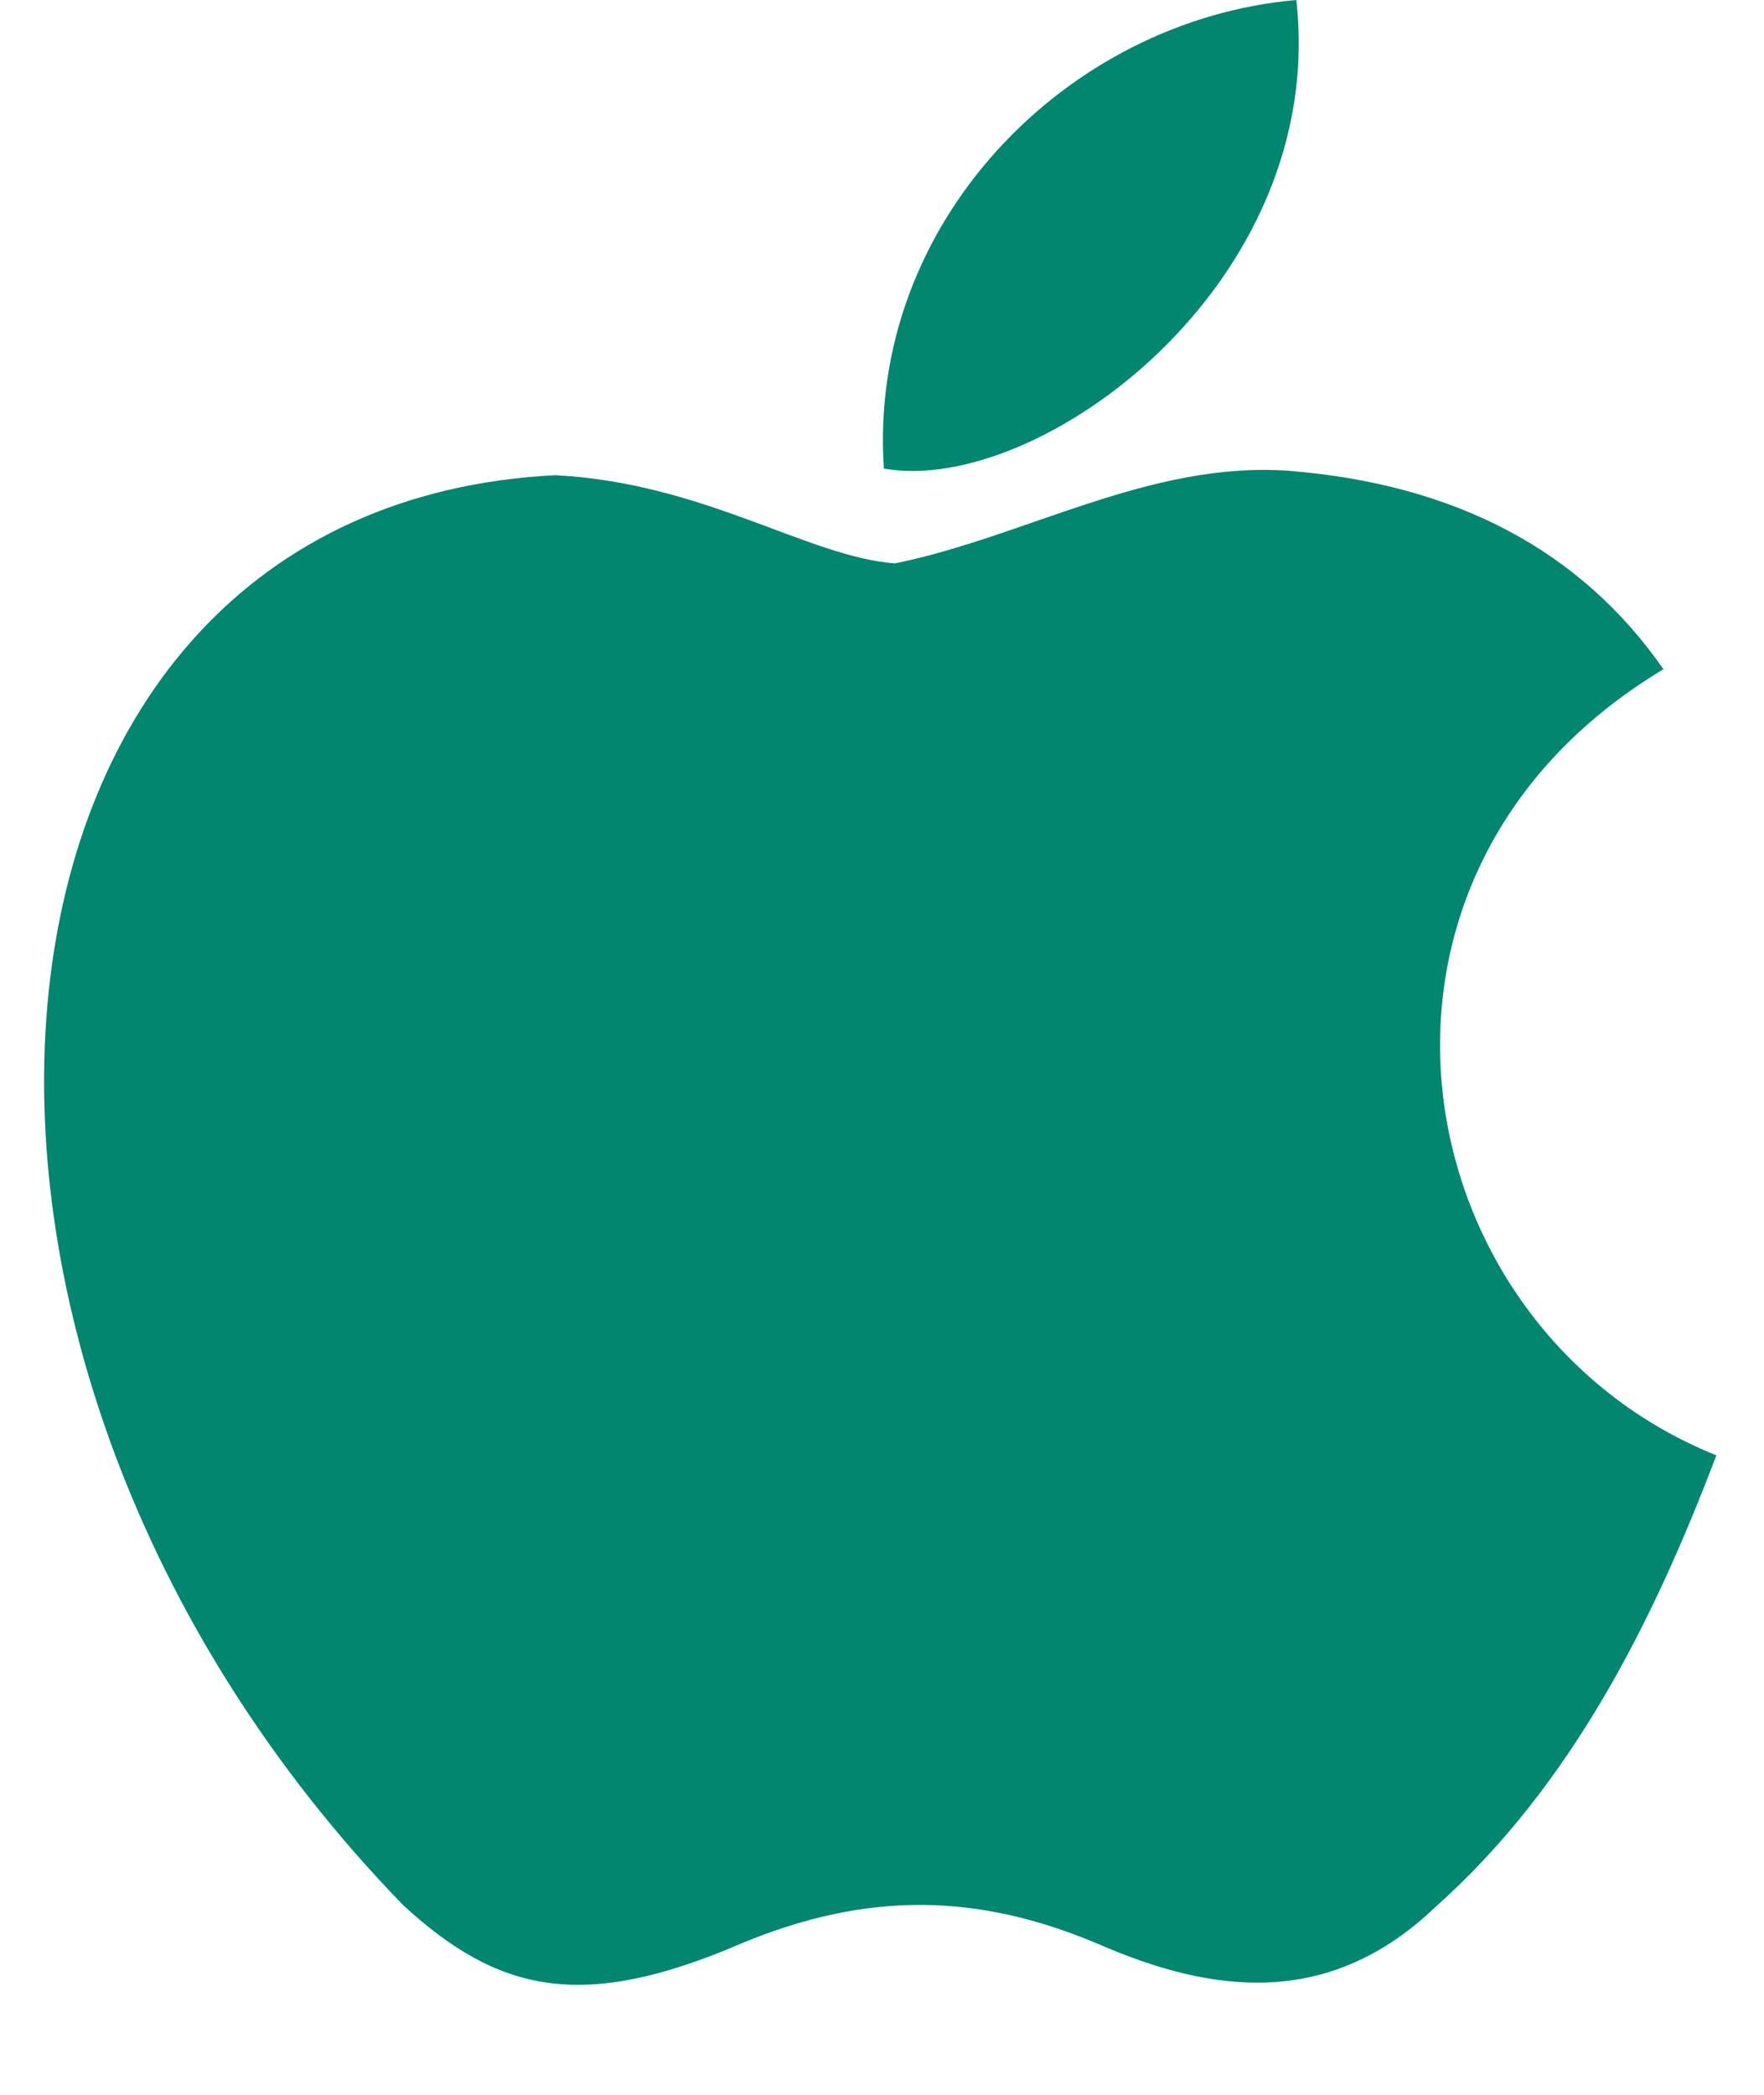 <svg width="16" height="19" viewBox="0 0 16 19" fill="none" xmlns="http://www.w3.org/2000/svg">
	<path d="M13.037 17.28C12.057 18.23 10.988 18.08 9.957 17.63C8.867 17.17 7.867 17.15 6.717 17.63C5.277 18.25 4.517 18.07 3.657 17.28C-1.223 12.25 -0.503 4.59 5.037 4.31C6.387 4.38 7.327 5.05 8.117 5.11C9.297 4.87 10.428 4.18 11.688 4.27C13.197 4.39 14.338 4.99 15.088 6.07C11.967 7.94 12.707 12.05 15.568 13.2C14.998 14.7 14.258 16.19 13.027 17.29L13.037 17.28ZM8.017 4.25C7.867 2.02 9.677 0.18 11.758 0C12.047 2.58 9.417 4.5 8.017 4.25Z" fill="#01876F" />
</svg>
